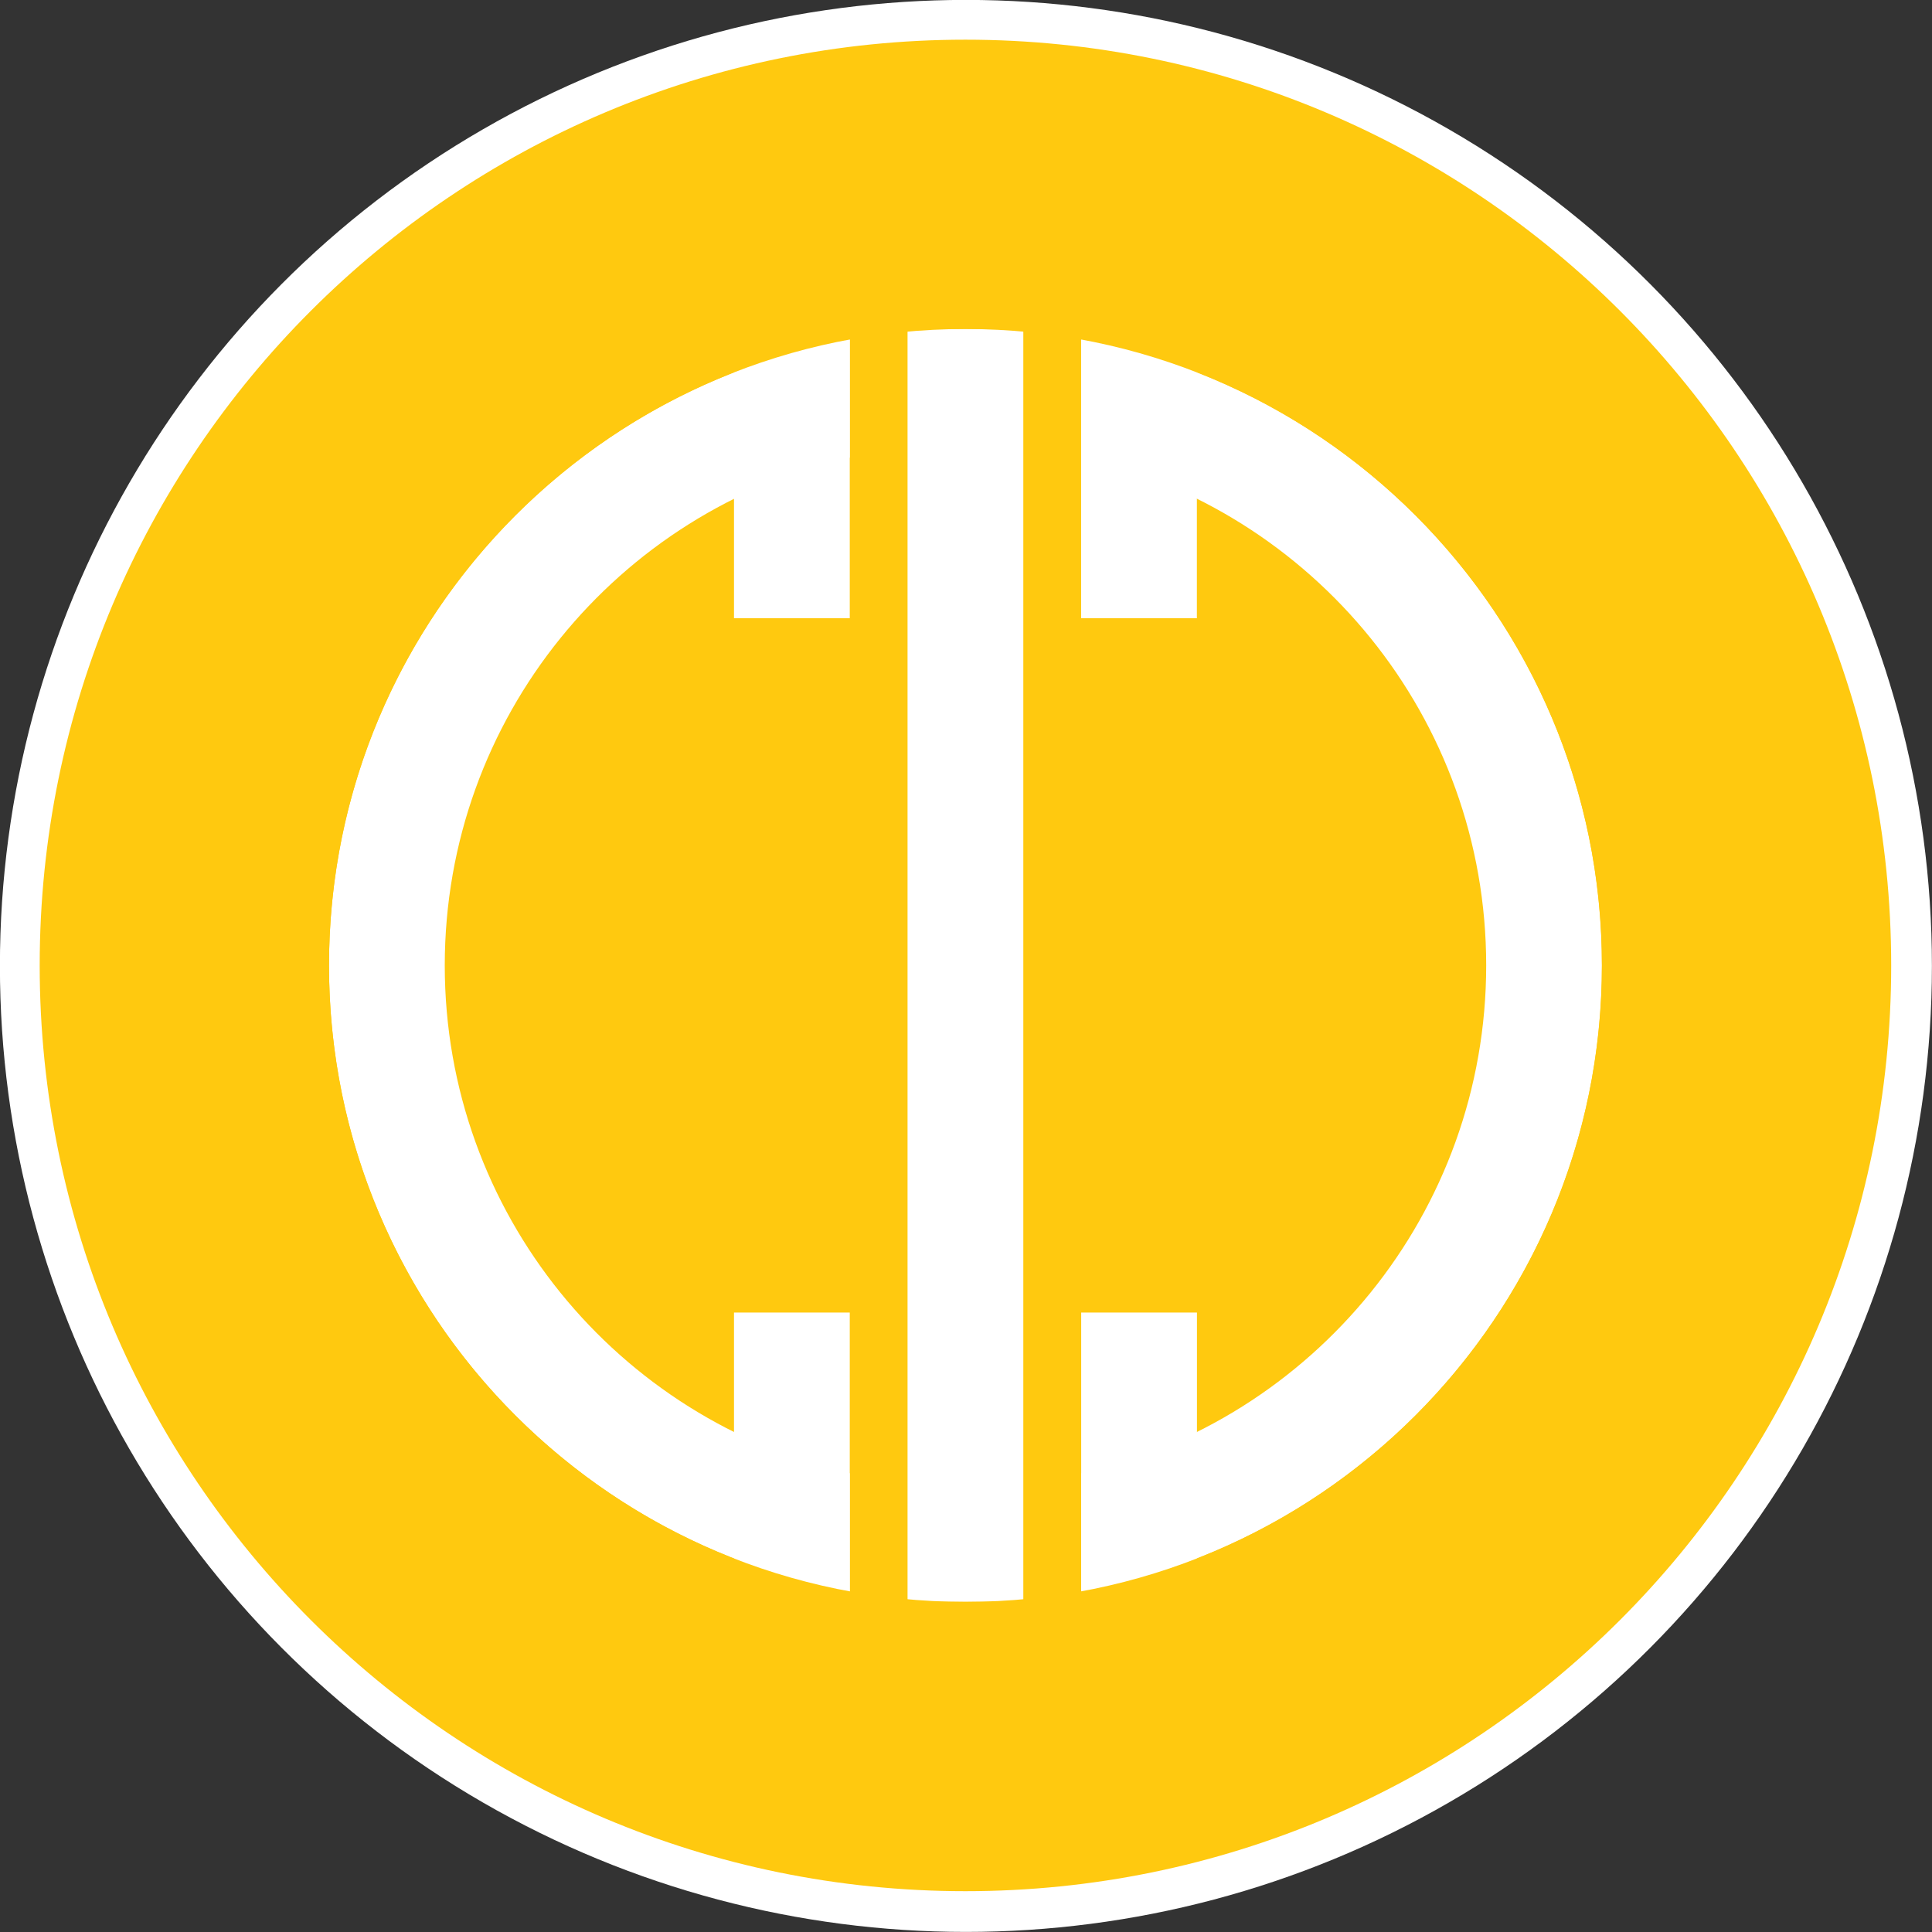 <?xml version="1.0" encoding="utf-8"?>
<!-- Generator: Adobe Illustrator 23.0.3, SVG Export Plug-In . SVG Version: 6.00 Build 0)  -->
<svg version="1.1" id="Слой_1" xmlns="http://www.w3.org/2000/svg" xmlns:xlink="http://www.w3.org/1999/xlink" x="0px" y="0px"
	 viewBox="0 0 24 24" style="enable-background:new 0 0 24 24;" xml:space="preserve">
<rect x="0" y="0" width="24" height="24" fill="#333333" stroke="none"/>
<style type="text/css">
	.st0{fill:#FFFFFF;}
	.st1{fill:#FFC90F;}
	.st2{fill-rule:evenodd;clip-rule:evenodd;fill:#FFFFFF;}
	.st3{fill-rule:evenodd;clip-rule:evenodd;fill:#FFC90F;}
</style>
<g id="bg_1_">
	<circle id="bg_border_1px" class="st0" cx="11.999" cy="11.999" r="12"/>
	<path id="bg_white_circle" class="st0" d="M11.993,0.368c-6.413,0-11.625,5.212-11.625,11.625
		c0,6.429,5.212,11.625,11.625,11.625c6.429,0,11.625-5.212,11.625-11.625C23.618,5.564,18.406,0.368,11.993,0.368z"/>
</g>
<g id="icons">
	<g id="cicx">
		<path class="st1" d="M0.493,11.993c0-6.351,5.149-11.5,11.5-11.5s11.5,5.149,11.5,11.5s-5.149,11.5-11.5,11.5
			S0.493,18.344,0.493,11.993z"/>
		<path class="st2" d="M10.556,18.301c-2.881-0.654-5.031-3.23-5.031-6.308c0-3.079,2.151-5.655,5.031-6.309V4.217
			c-3.68,0.676-6.469,3.9-6.469,7.776s2.789,7.1,6.469,7.776V18.301z M13.431,18.301v1.467
			c3.68-0.676,6.469-3.9,6.469-7.776s-2.789-7.1-6.469-7.776v1.467c2.881,0.654,5.031,3.23,5.031,6.309
			C18.462,15.071,16.311,17.647,13.431,18.301z"/>
		<rect x="11.274" y="4.086" class="st0" width="1.438" height="15.812"/>
		<path class="st2" d="M9.118,4.086h1.438v3.594H9.118V4.086z M9.118,16.305v3.594h1.438v-3.594H9.118z
			 M13.431,16.305v3.594h1.438v-3.594H13.431z M14.868,7.68V4.086h-1.438v3.594H14.868z"/>
		<path class="st3" d="M4.087,11.993c0,4.367,3.54,7.906,7.906,7.906s7.906-3.54,7.906-7.906
			s-3.54-7.906-7.906-7.906S4.087,7.627,4.087,11.993z M11.993,2.649c-5.16,0-9.344,4.183-9.344,9.344
			s4.183,9.344,9.344,9.344s9.344-4.183,9.344-9.344S17.154,2.649,11.993,2.649z"/>
	</g>
</g>
</svg>
